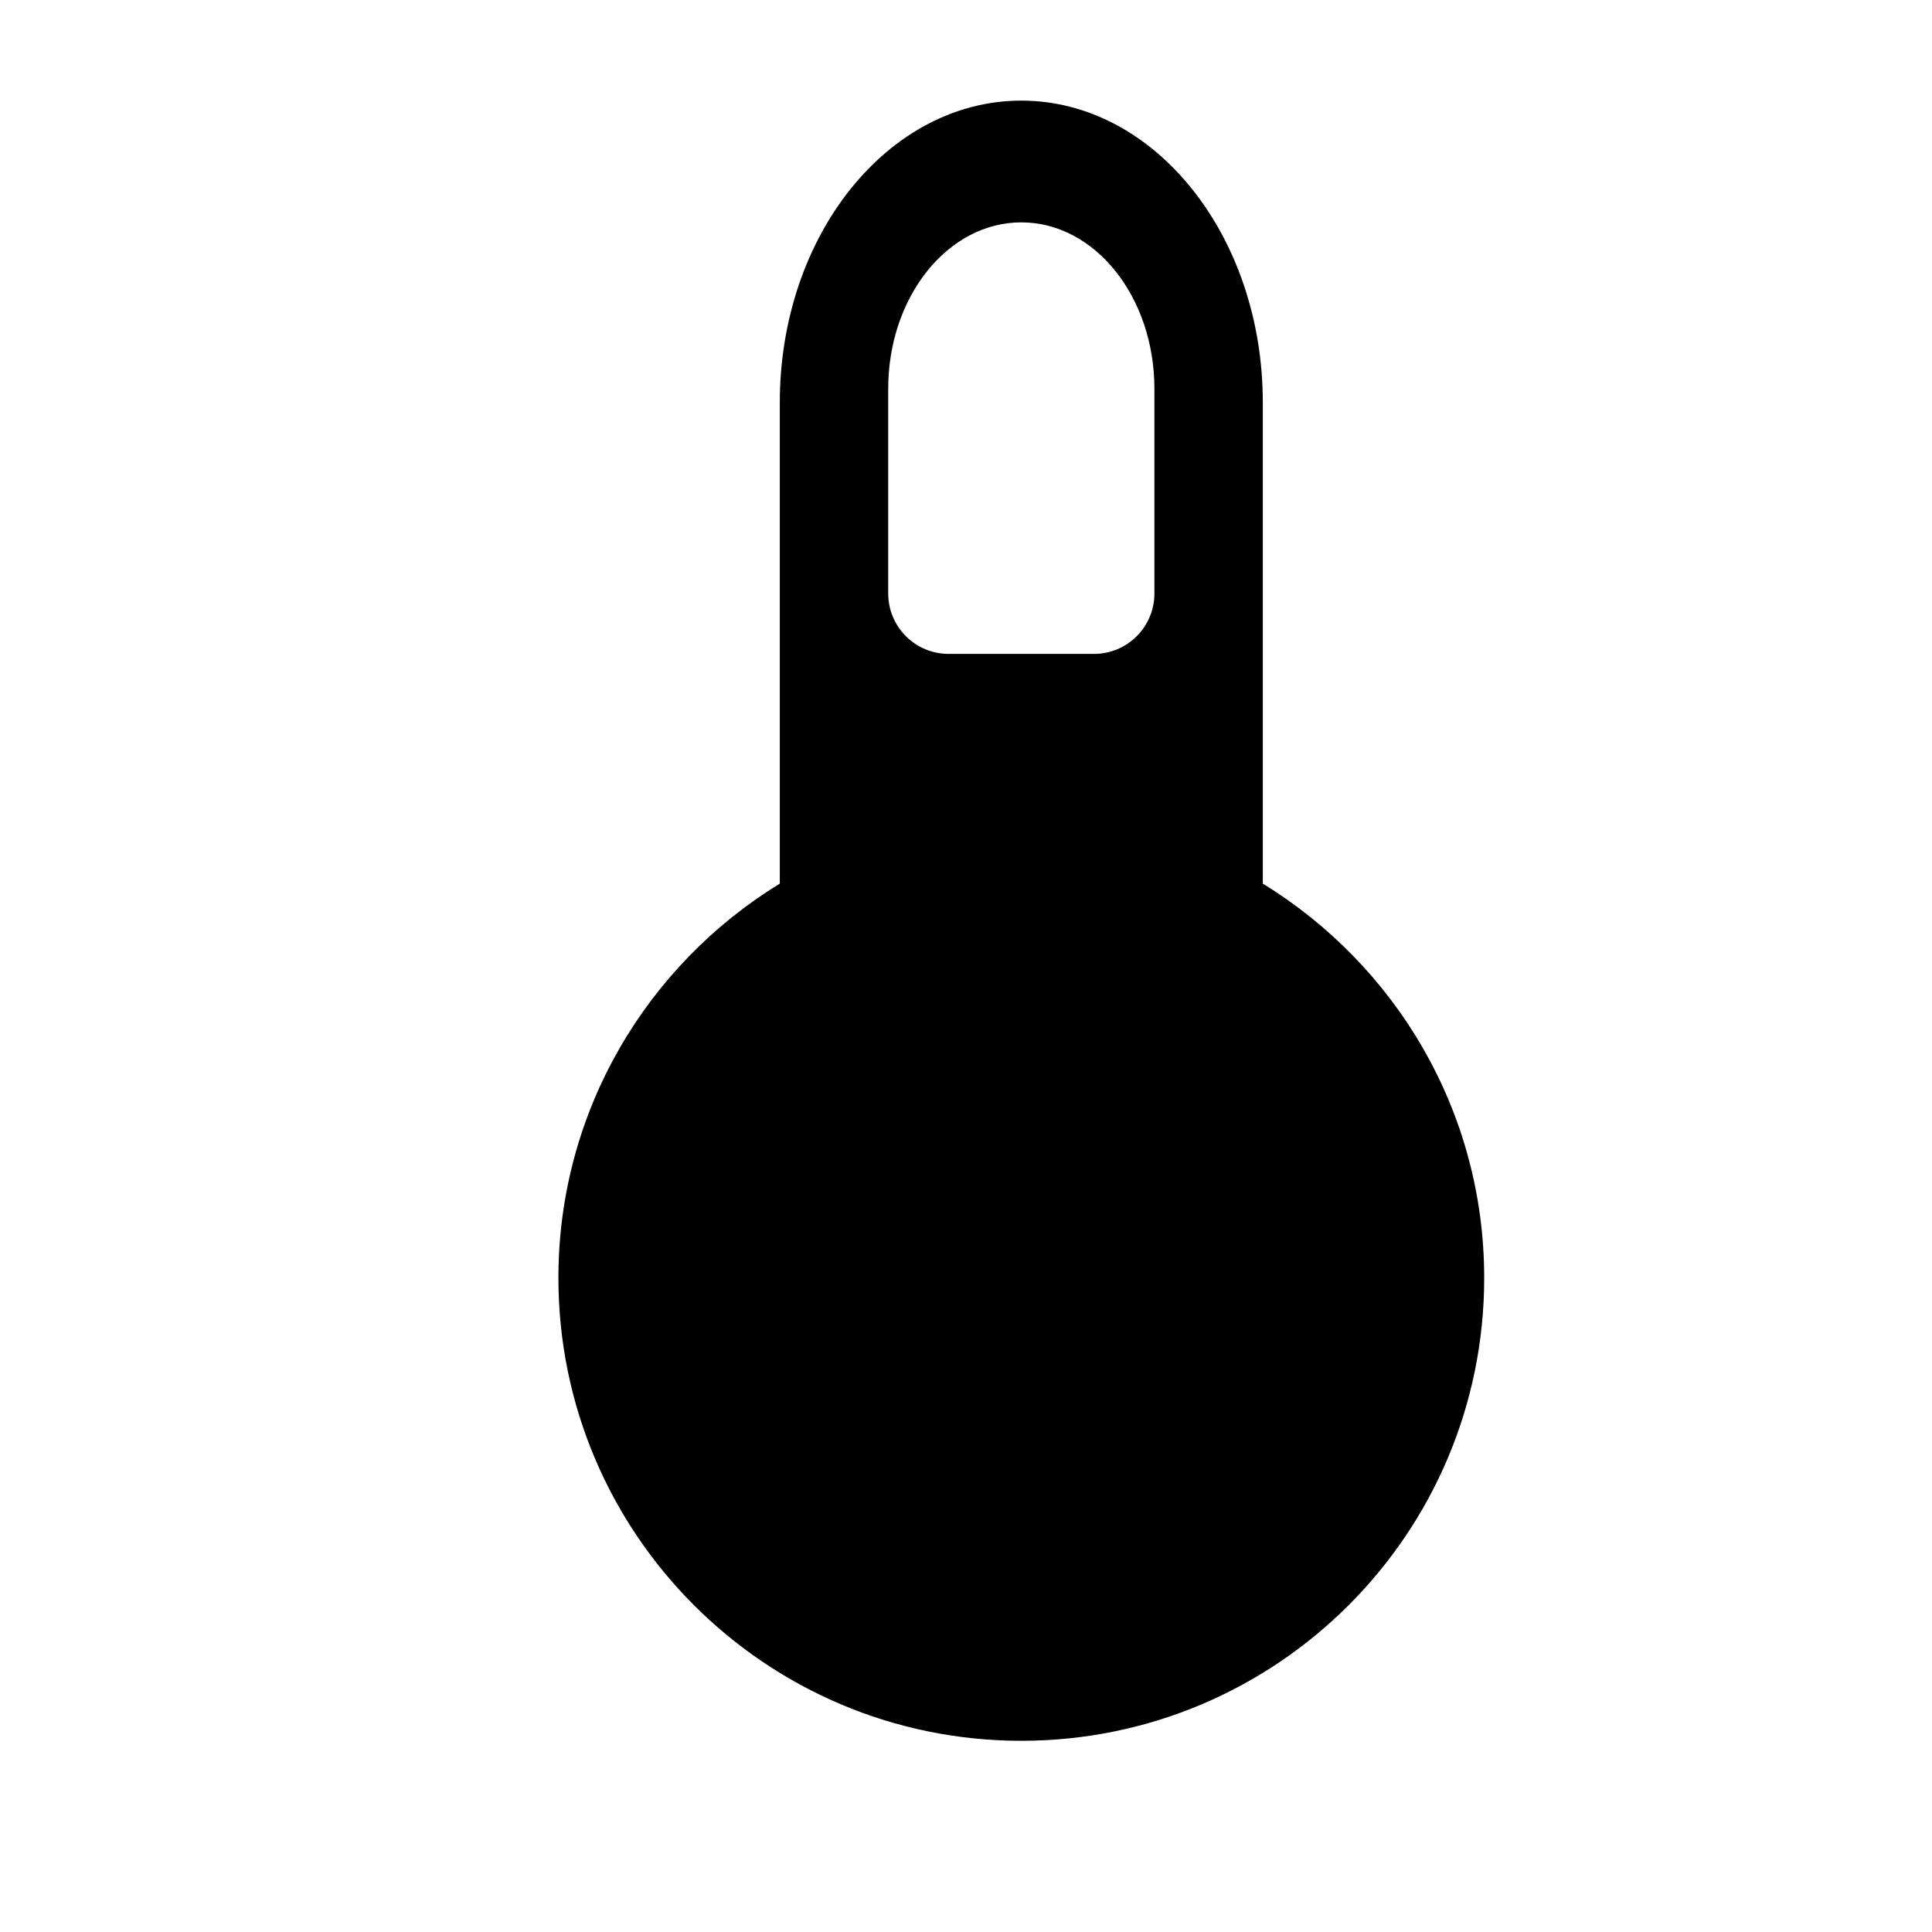 <?xml version="1.0" encoding="utf-8"?>
<!-- Generator: Adobe Illustrator 17.0.0, SVG Export Plug-In . SVG Version: 6.00 Build 0)  -->
<!DOCTYPE svg PUBLIC "-//W3C//DTD SVG 1.1//EN" "http://www.w3.org/Graphics/SVG/1.1/DTD/svg11.dtd">
<svg version="1.1" id="Capa_1" xmlns="http://www.w3.org/2000/svg" xmlns:xlink="http://www.w3.org/1999/xlink" x="0px" y="0px"
	 width="64px" height="64px" viewBox="0 0 64 64" enable-background="new 0 0 64 64" xml:space="preserve">
<path d="M41.832,29.271V13.333c0-5.523-3.582-10-8-10c-4.418,0-8,4.477-8,10v15.937c-4.395,2.696-7.334,7.53-7.334,13.063
	c0,8.468,6.865,15.333,15.334,15.333c8.469,0,15.334-6.865,15.334-15.333C49.166,36.801,46.225,31.967,41.832,29.271z
	 M36.241,21.661h-4.818c-1.104,0-2-0.896-2-2v-6.784c0-3.044,1.974-5.511,4.409-5.511c2.436,0,4.409,2.467,4.409,5.511v6.784
	C38.241,20.765,37.346,21.661,36.241,21.661z"/>
<g id="Favoritos_-_Gris">
</g>
<g id="Juegos_-_Naranja">
</g>
<g id="Comprobar_-_Naranja">
</g>
<g id="Música-_Gris">
</g>
<g id="Herramientas_-_Gris">
</g>
<g id="Carro_de_la_compra_-_Naranja">
</g>
<g id="Calendario_-_Gris">
</g>
<g id="Música-_Gris_1_">
</g>
<g id="Inicio_-_Gris">
</g>
<g id="Flecha_5">
</g>
<g id="RSS">
</g>
<g id="Instalaciones_de_reciclado">
</g>
<g id="Aeropuerto">
</g>
</svg>
